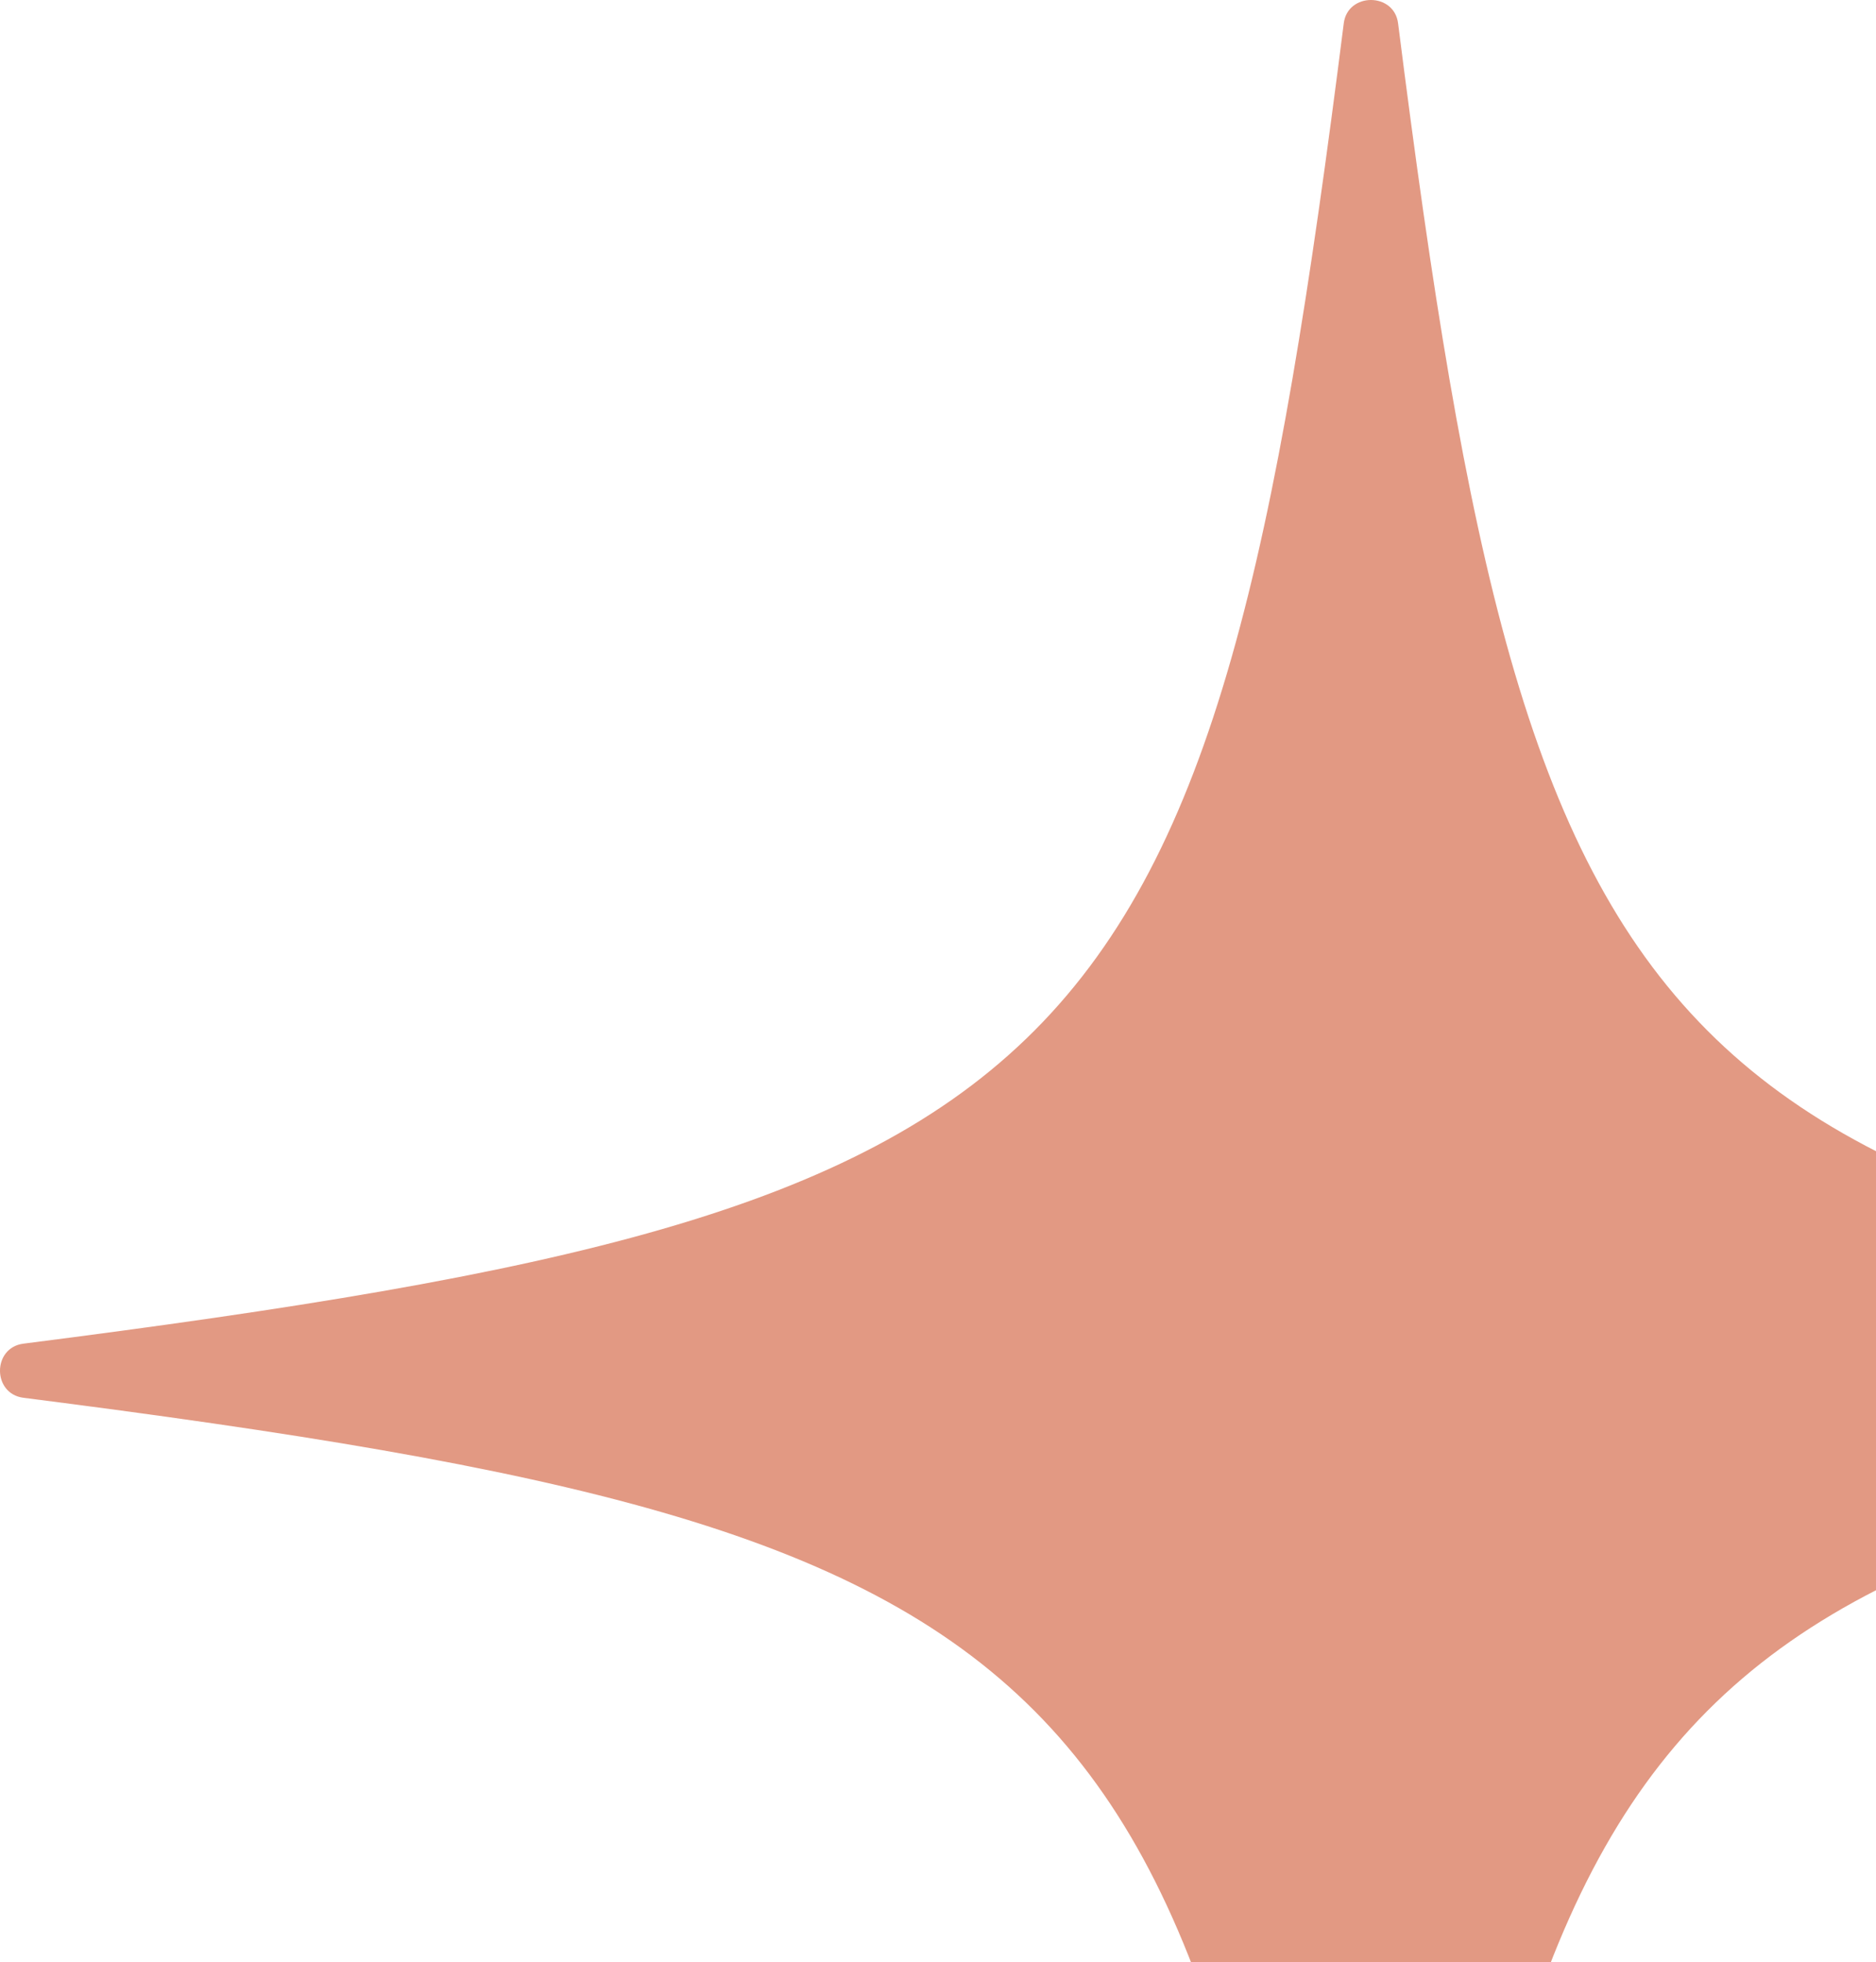 <?xml version="1.0" encoding="UTF-8"?> <svg xmlns="http://www.w3.org/2000/svg" width="130" height="136" viewBox="0 0 130 136" fill="none"> <path d="M93.118 188.386C93.39 190.538 96.61 190.538 96.882 188.386C106.188 114.805 114.203 106.336 188.378 96.875C190.541 96.599 190.541 93.401 188.378 93.125C114.203 83.664 106.188 75.195 96.882 1.614C96.61 -0.538 93.39 -0.538 93.118 1.614C83.812 75.195 75.797 83.664 1.622 93.125C-0.541 93.401 -0.541 96.599 1.622 96.875C75.797 106.336 83.812 114.805 93.118 188.386Z" fill="#E29983"></path> </svg> 